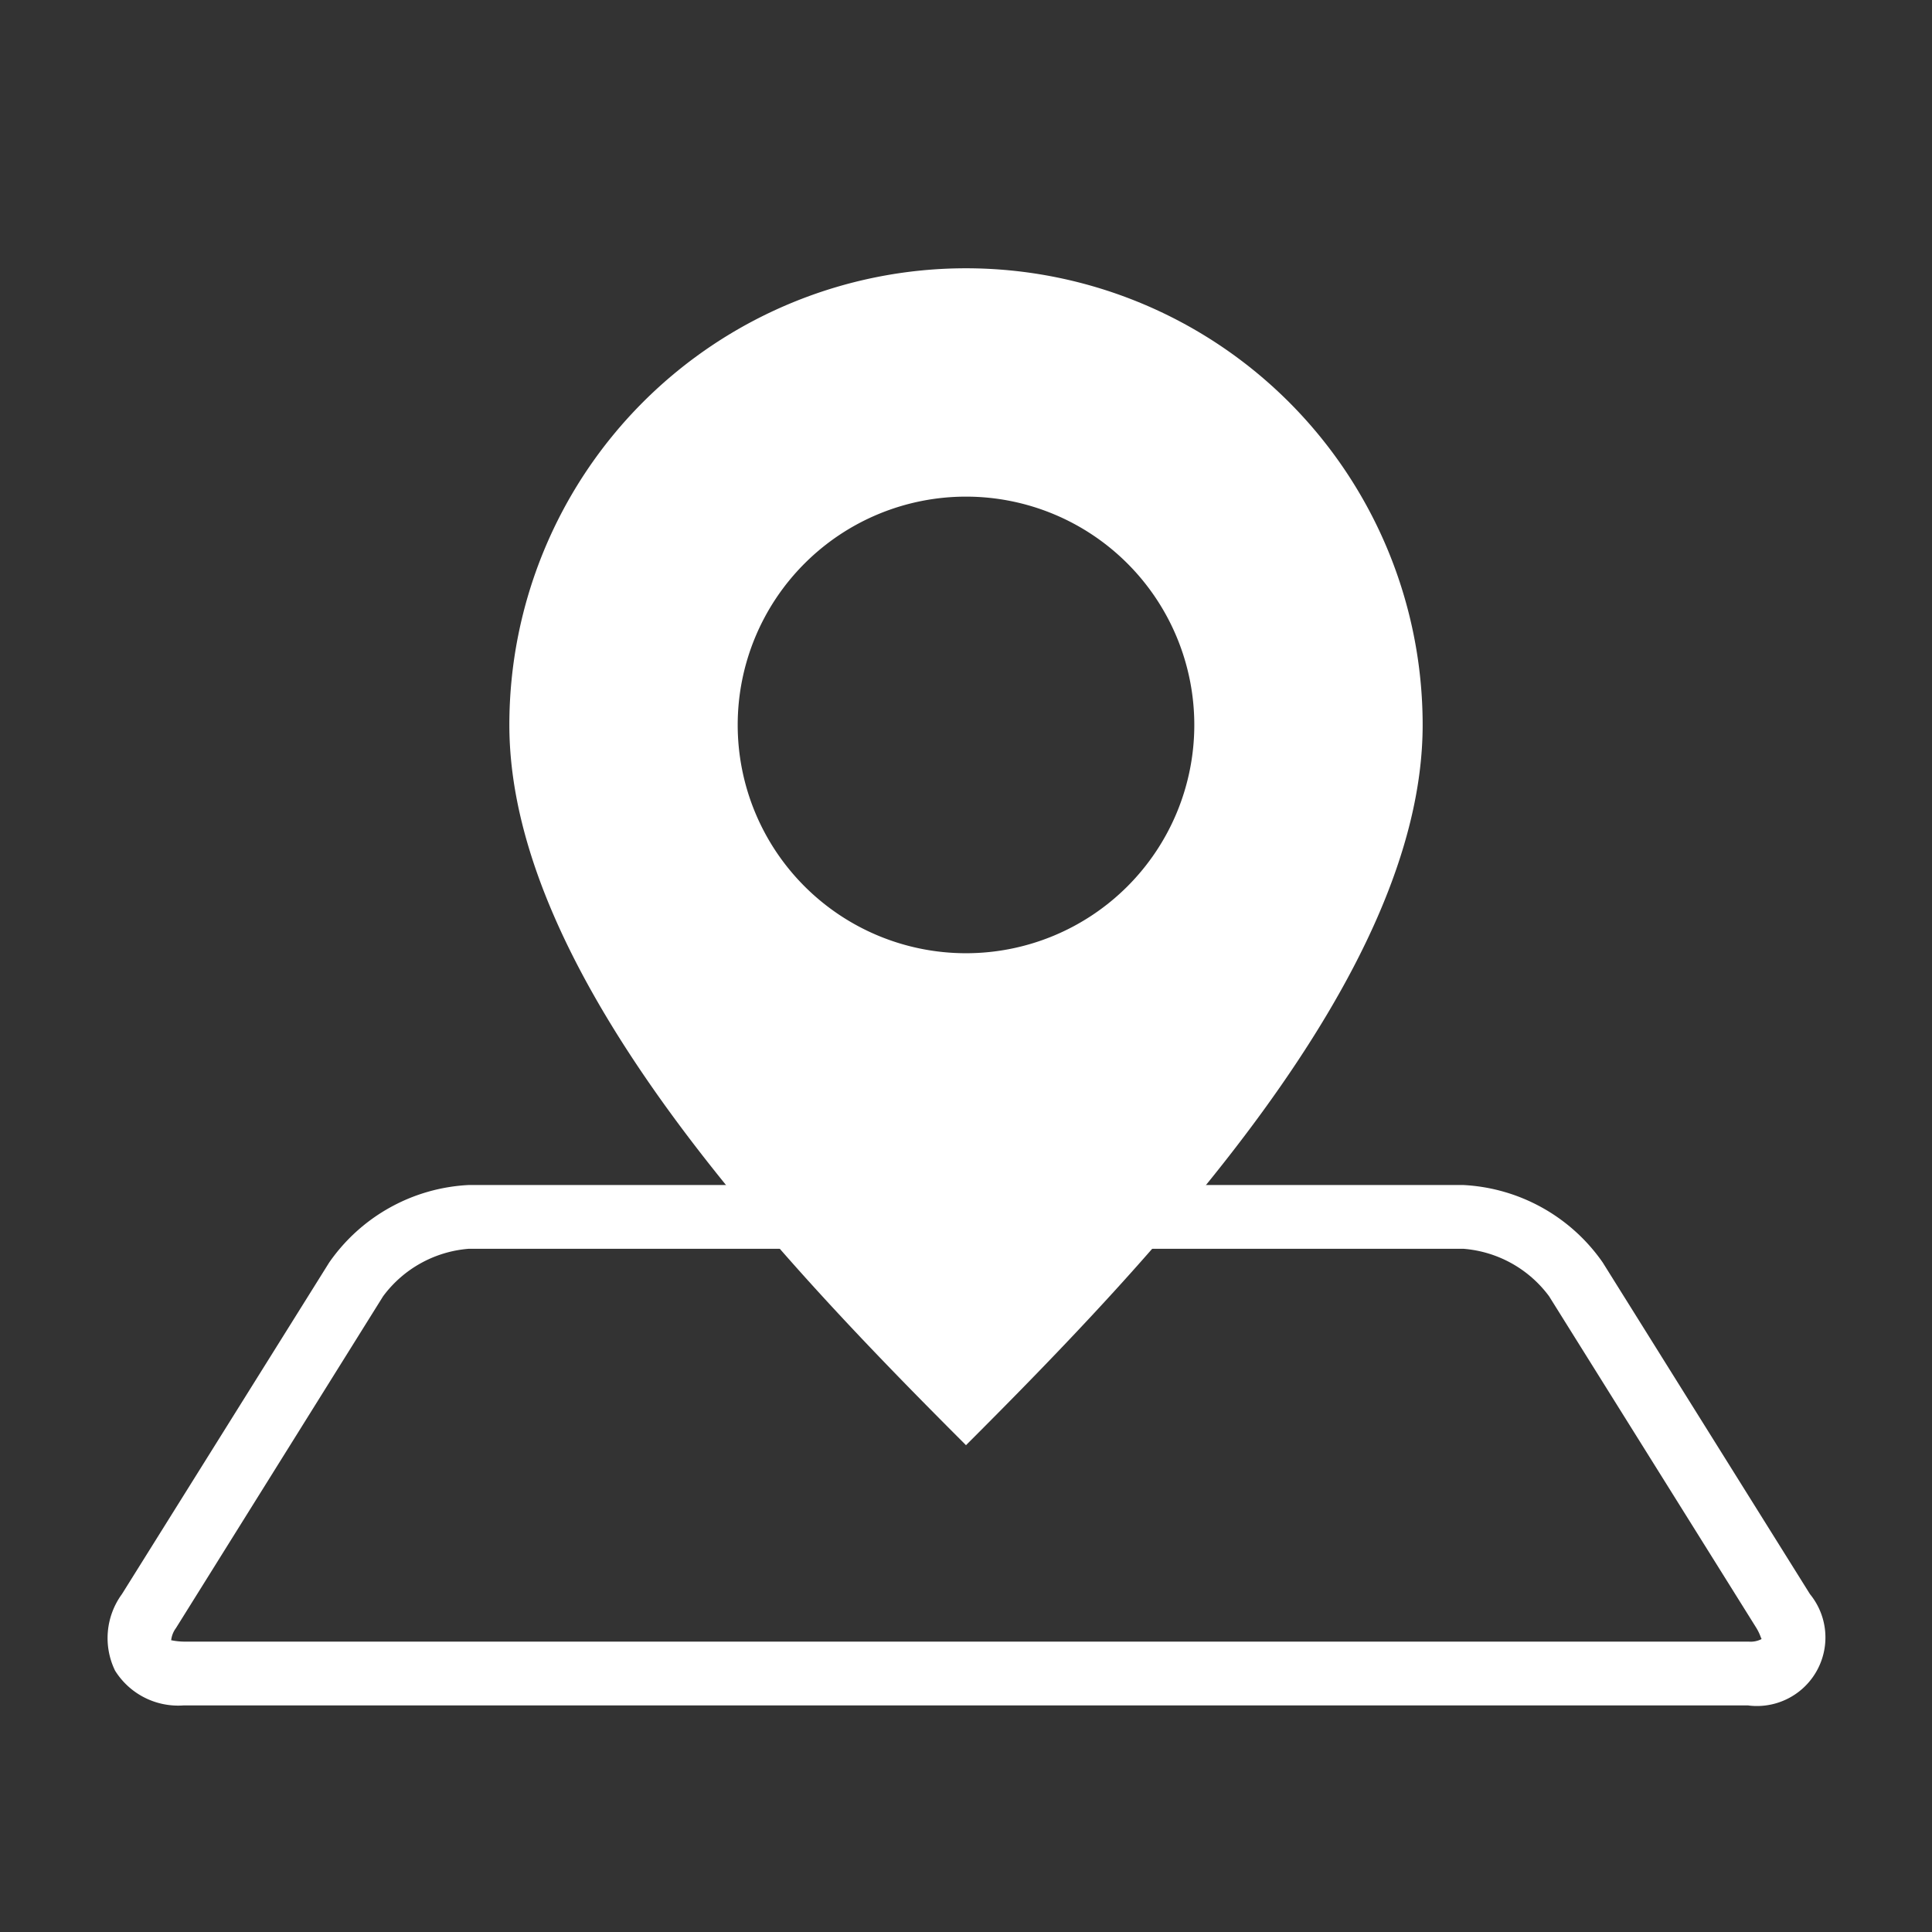<svg xmlns="http://www.w3.org/2000/svg" width="36" height="36" viewBox="0 0 36 36">
  <rect x="0" y="0" width="36" height="36" fill="#333333" stroke="none"/>
  <g id="グループ_7235" data-name="グループ 7235" transform="translate(-15738 14486)">
    <rect id="長方形_5210" data-name="長方形 5210" width="36" height="36" transform="translate(15738 -14486)" fill="none"/>
    <g id="グループ_7233" data-name="グループ 7233" transform="translate(38337.086 -29615.824)">
      <g id="グループ_7233-2" data-name="グループ 7233" transform="translate(-22597.086 15134.823)">
        <path id="パス_7187" data-name="パス 7187" d="M28.509,10.823A8.509,8.509,0,0,0,20,19.332c0,4.7,5.094,10.006,8.509,13.421,3.415-3.415,8.509-8.722,8.509-13.421A8.509,8.509,0,0,0,28.509,10.823Zm0,12.763a4.254,4.254,0,1,1,4.254-4.254A4.254,4.254,0,0,1,28.509,23.586Z" transform="translate(-12.509 -10.823)" fill="#fff"/>
        <path id="パス_7188" data-name="パス 7188" d="M36.495,52.64H7.333a1.387,1.387,0,0,1-1.276-.648,1.389,1.389,0,0,1,.128-1.426l3.862-6.179a3.37,3.37,0,0,1,2.6-1.444H31.177a3.372,3.372,0,0,1,2.6,1.443l3.862,6.18a1.277,1.277,0,0,1-1.149,2.075ZM7.108,51.426a1.229,1.229,0,0,0,.224.025H36.495a.442.442,0,0,0,.245-.049h0c-.012,0-.024-.081-.1-.206h0l-3.862-6.18a2.2,2.2,0,0,0-1.6-.885H12.651a2.2,2.2,0,0,0-1.6.886L7.191,51.2a.461.461,0,0,0-.089.233S7.1,51.426,7.108,51.426Z" transform="translate(-5.913 -25.861)" fill="#fff"/>
      </g>
    </g>
  </g>
</svg>
